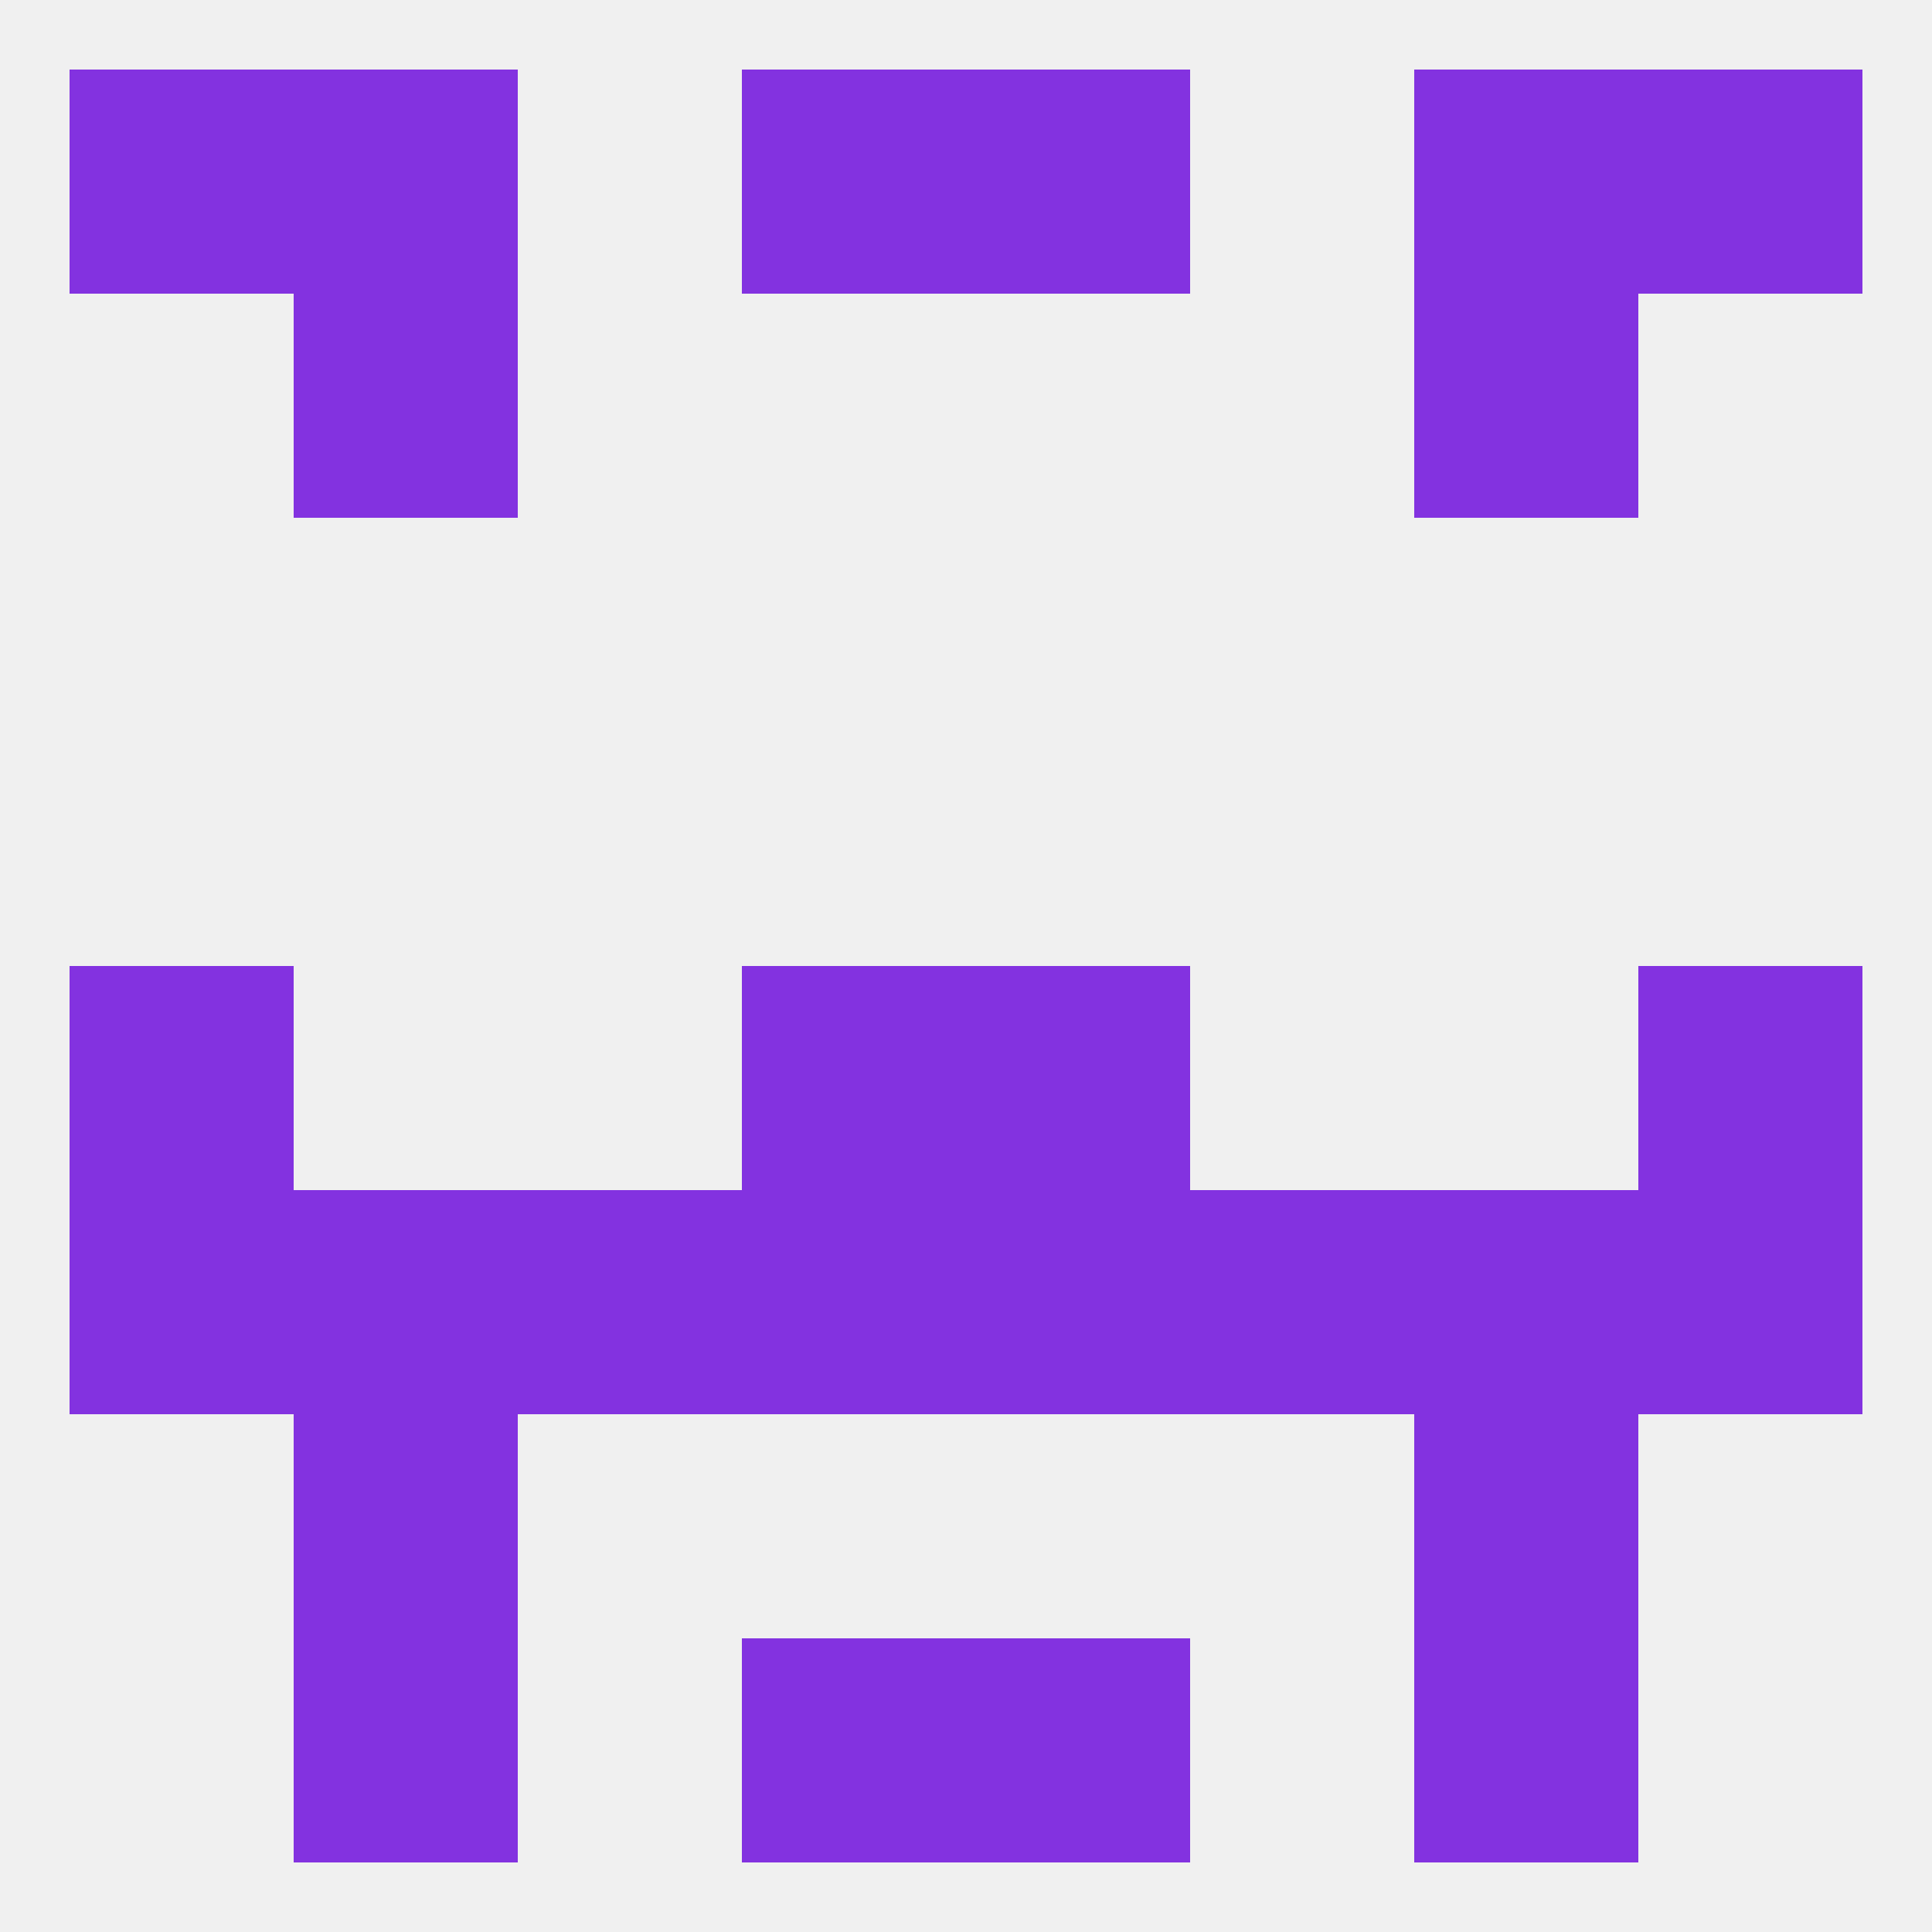 
<!--   <?xml version="1.0"?> -->
<svg version="1.1" baseprofile="full" xmlns="http://www.w3.org/2000/svg" xmlns:xlink="http://www.w3.org/1999/xlink" xmlns:ev="http://www.w3.org/2001/xml-events" width="250" height="250" viewBox="0 0 250 250" >
	<rect width="100%" height="100%" fill="rgba(240,240,240,255)"/>

	<rect x="96" y="125" width="29" height="29" fill="rgba(131,50,224,255)"/>
	<rect x="125" y="125" width="29" height="29" fill="rgba(131,50,224,255)"/>
	<rect x="9" y="125" width="29" height="29" fill="rgba(131,50,224,255)"/>
	<rect x="212" y="125" width="29" height="29" fill="rgba(131,50,224,255)"/>
	<rect x="125" y="154" width="29" height="29" fill="rgba(131,50,224,255)"/>
	<rect x="9" y="154" width="29" height="29" fill="rgba(131,50,224,255)"/>
	<rect x="38" y="154" width="29" height="29" fill="rgba(131,50,224,255)"/>
	<rect x="183" y="154" width="29" height="29" fill="rgba(131,50,224,255)"/>
	<rect x="96" y="154" width="29" height="29" fill="rgba(131,50,224,255)"/>
	<rect x="212" y="154" width="29" height="29" fill="rgba(131,50,224,255)"/>
	<rect x="67" y="154" width="29" height="29" fill="rgba(131,50,224,255)"/>
	<rect x="154" y="154" width="29" height="29" fill="rgba(131,50,224,255)"/>
	<rect x="183" y="183" width="29" height="29" fill="rgba(131,50,224,255)"/>
	<rect x="38" y="183" width="29" height="29" fill="rgba(131,50,224,255)"/>
	<rect x="125" y="212" width="29" height="29" fill="rgba(131,50,224,255)"/>
	<rect x="38" y="212" width="29" height="29" fill="rgba(131,50,224,255)"/>
	<rect x="183" y="212" width="29" height="29" fill="rgba(131,50,224,255)"/>
	<rect x="96" y="212" width="29" height="29" fill="rgba(131,50,224,255)"/>
	<rect x="9" y="9" width="29" height="29" fill="rgba(131,50,224,255)"/>
	<rect x="212" y="9" width="29" height="29" fill="rgba(131,50,224,255)"/>
	<rect x="38" y="9" width="29" height="29" fill="rgba(131,50,224,255)"/>
	<rect x="183" y="9" width="29" height="29" fill="rgba(131,50,224,255)"/>
	<rect x="96" y="9" width="29" height="29" fill="rgba(131,50,224,255)"/>
	<rect x="125" y="9" width="29" height="29" fill="rgba(131,50,224,255)"/>
	<rect x="38" y="38" width="29" height="29" fill="rgba(131,50,224,255)"/>
	<rect x="183" y="38" width="29" height="29" fill="rgba(131,50,224,255)"/>
</svg>